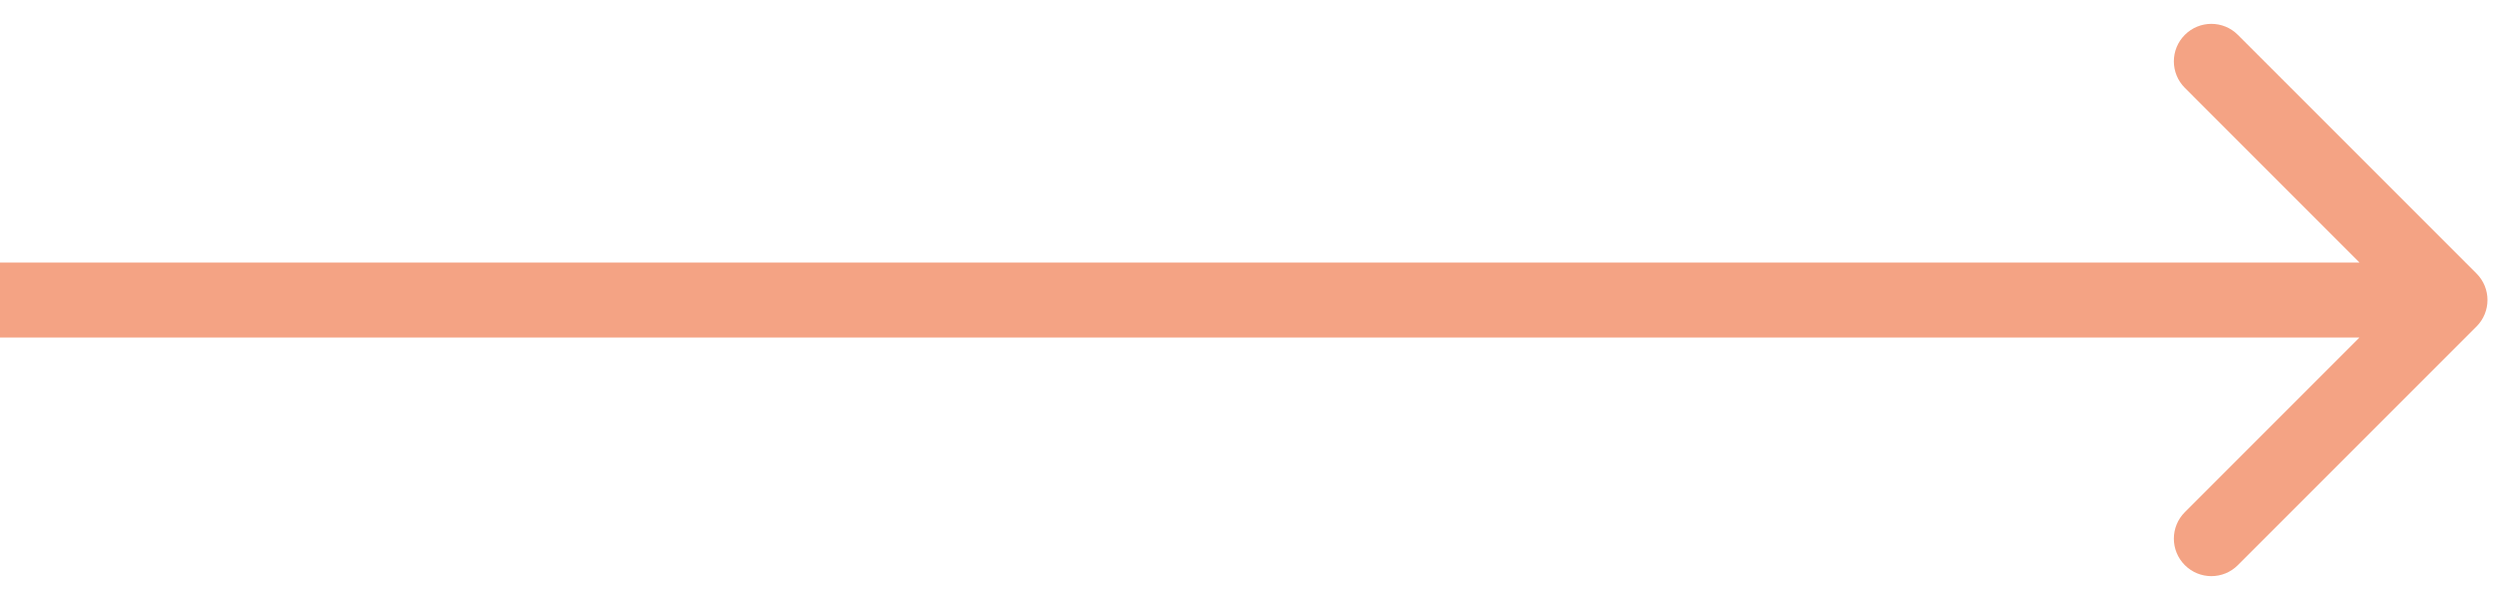 <svg width="50" height="12" viewBox="0 0 50 12" fill="none" xmlns="http://www.w3.org/2000/svg">
<path d="M49.53 6.53C49.823 6.237 49.823 5.763 49.53 5.47L44.757 0.697C44.465 0.404 43.99 0.404 43.697 0.697C43.404 0.99 43.404 1.464 43.697 1.757L47.939 6L43.697 10.243C43.404 10.536 43.404 11.01 43.697 11.303C43.99 11.596 44.465 11.596 44.757 11.303L49.53 6.53ZM-6.55671e-08 6.75L49 6.75L49 5.25L6.55671e-08 5.25L-6.55671e-08 6.75Z" fill="#F4A384"/>
</svg>
